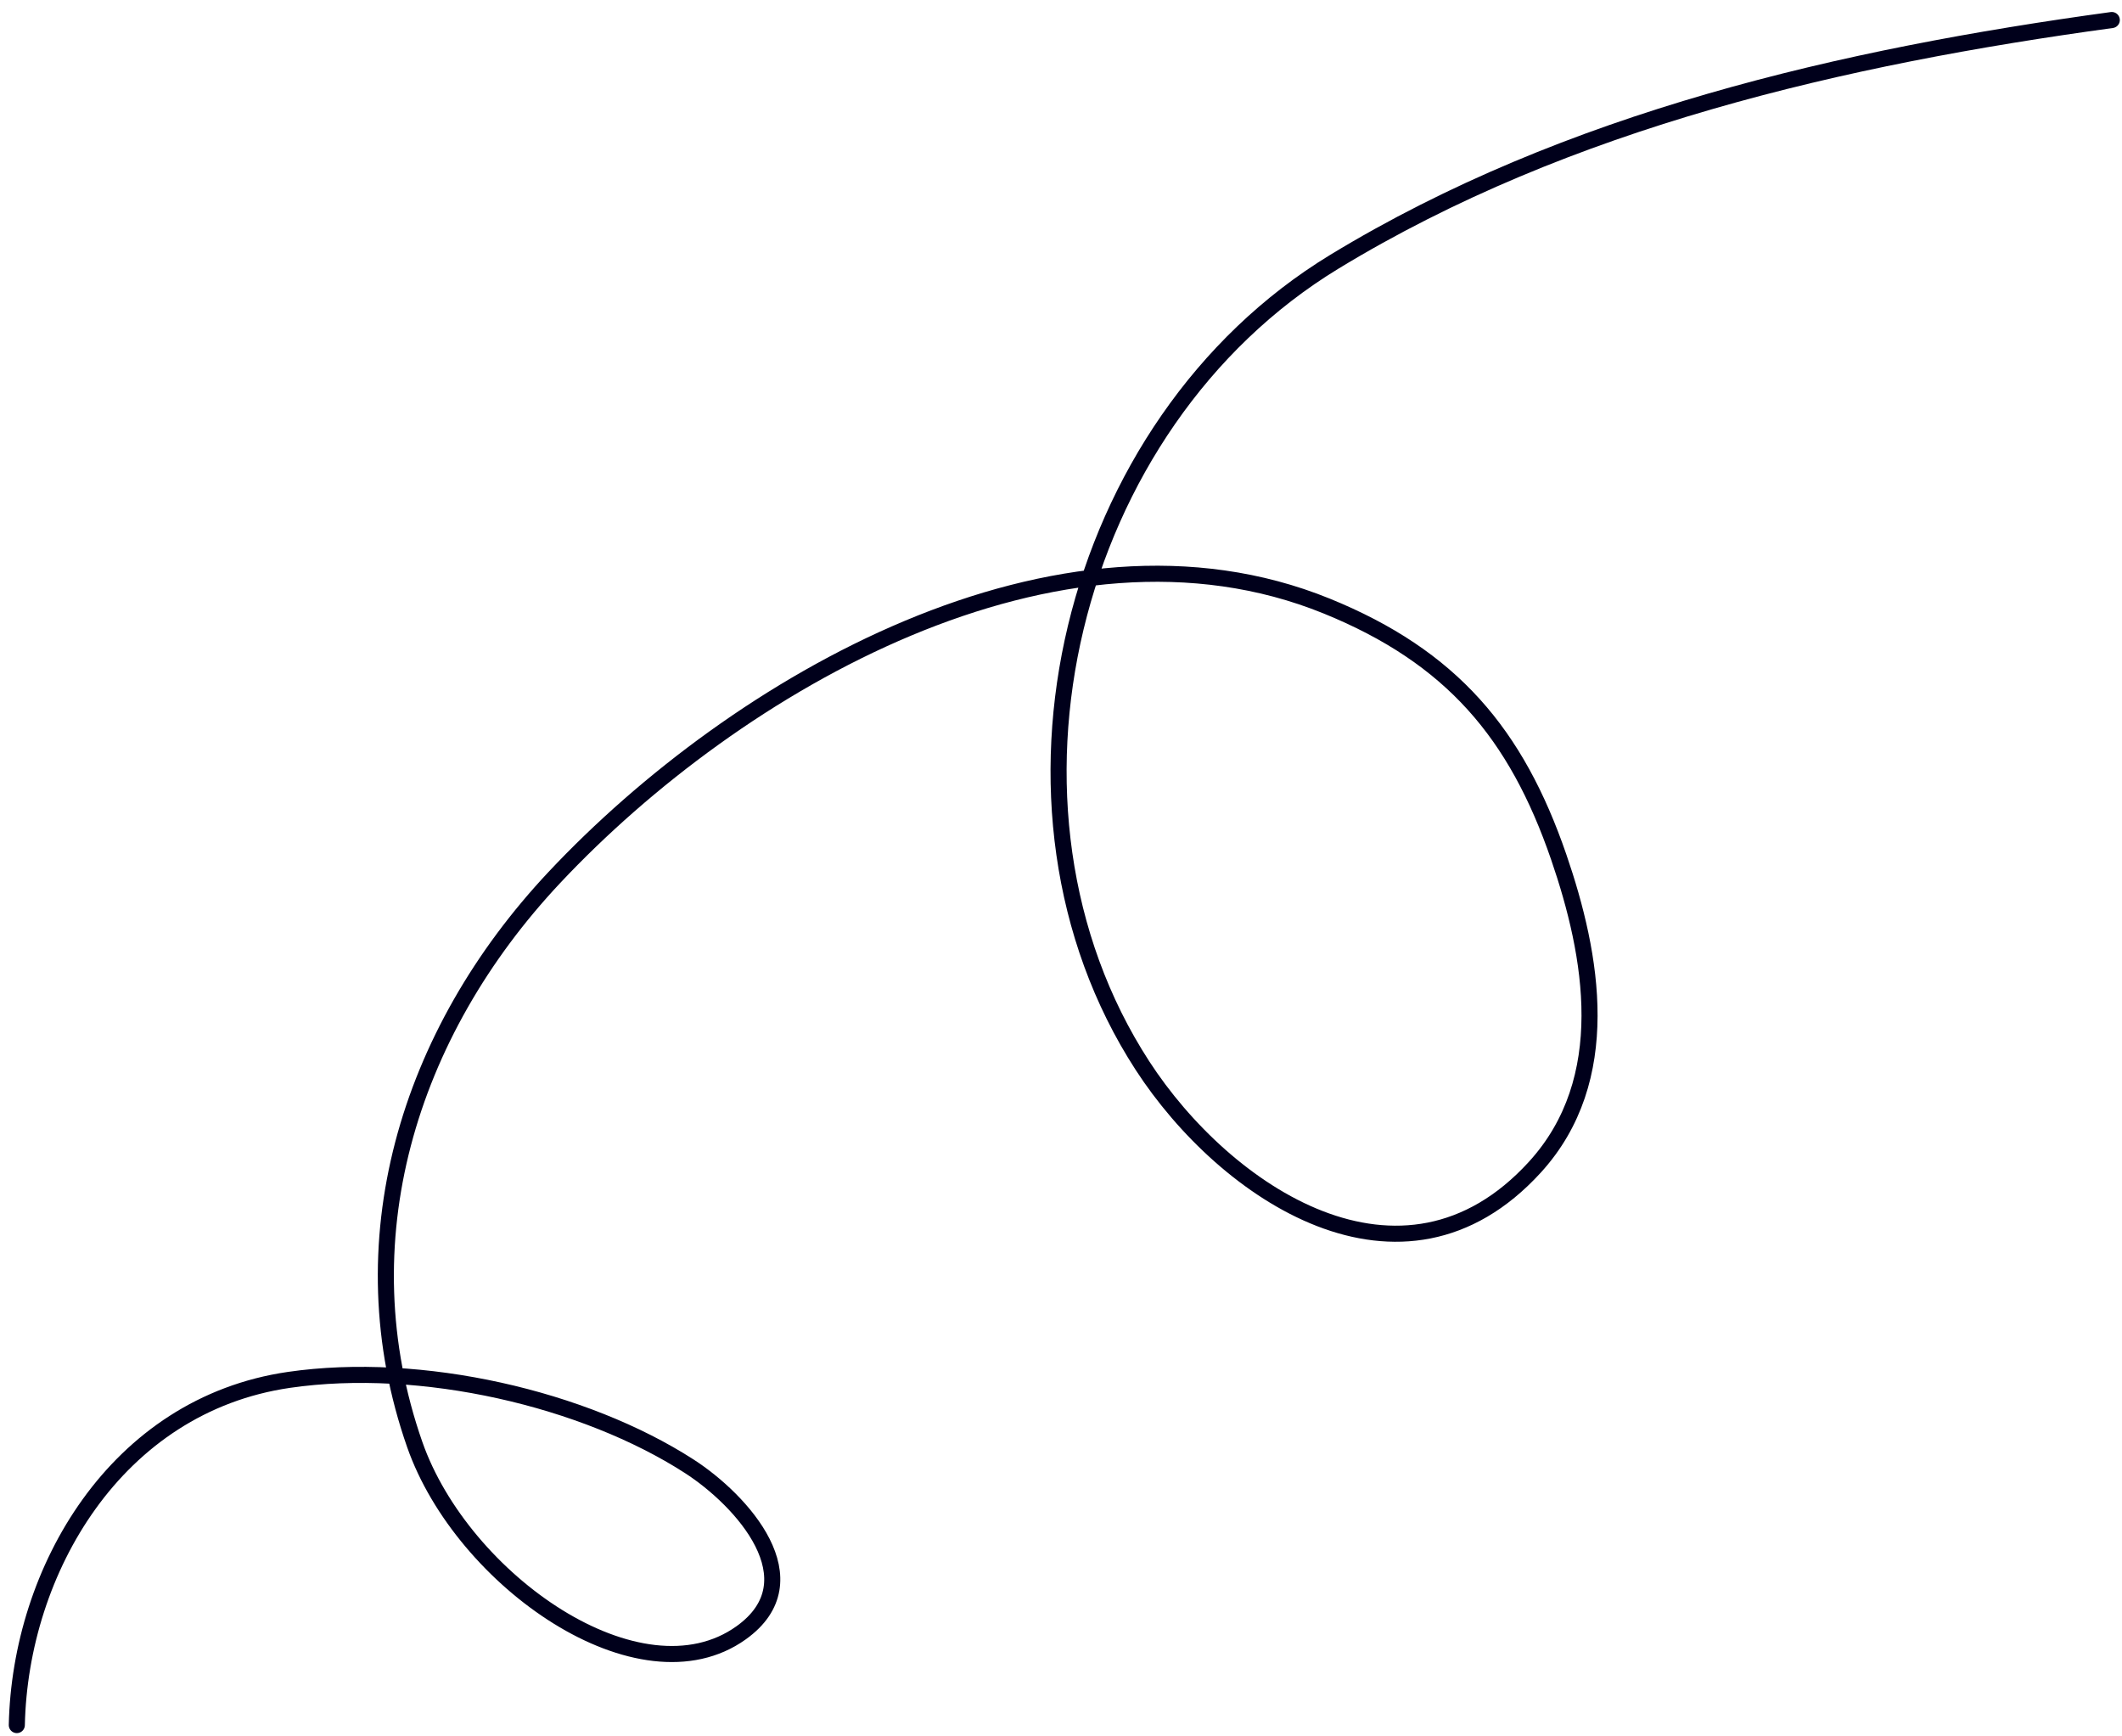 <svg width="132" height="108" fill="none" xmlns="http://www.w3.org/2000/svg"><path d="M1.046 107.296c.204-9.609 6.159-19.905 16.927-21.47 8.242-1.198 18.378 1.169 24.9 5.372 3.274 2.11 7.798 7.092 3.23 10.359-6.286 4.495-17.34-3.251-20.302-11.704-4.399-12.56-.44-25.565 8.689-35.282 11.324-12.054 31.34-23.66 48.034-16.877 7.785 3.164 11.802 7.95 14.438 15.613 2.099 6.1 3.51 13.828-1.497 19.303-8.24 9.011-19.26 1.591-24.4-6.334-10.413-16.059-4.624-39.918 11.932-49.991 14.523-8.836 31.706-12.76 48.368-15.039" stroke="#00001B" stroke-linecap="round"/></svg>
